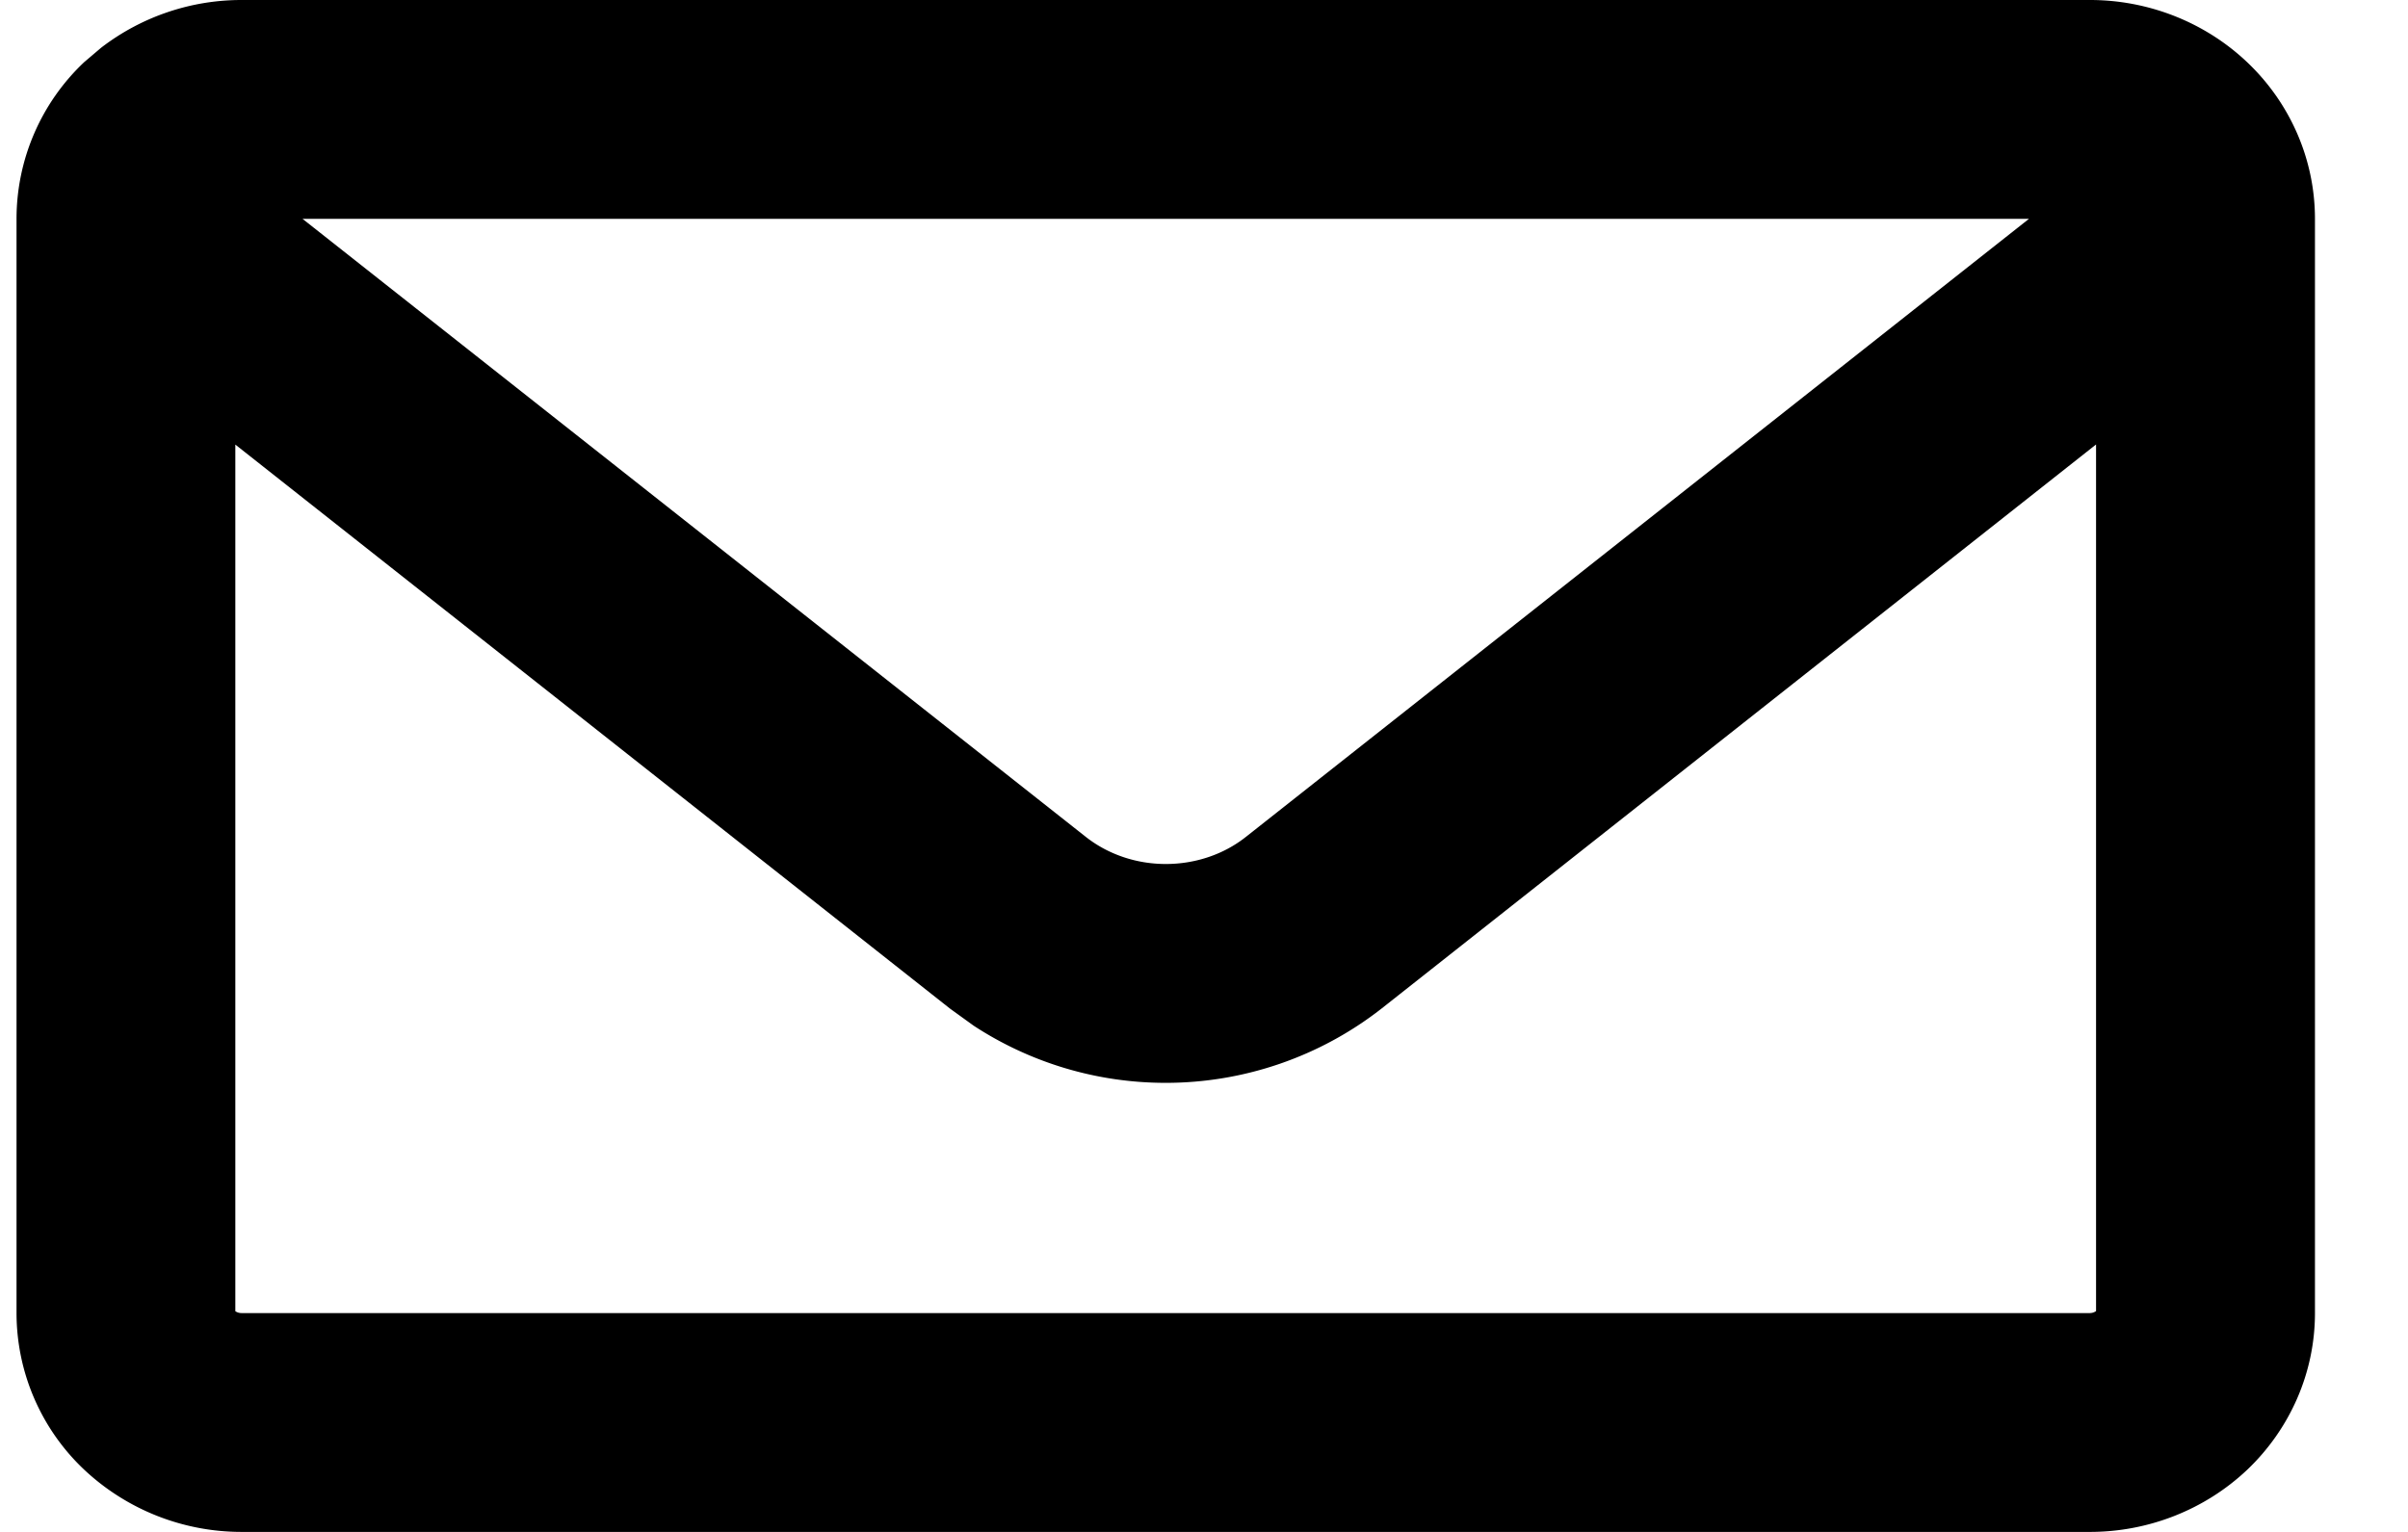 <svg width="22" height="14" viewBox="0 0 22 14" fill="none" xmlns="http://www.w3.org/2000/svg"><path d="M12.621 9.218a3.2 3.2 0 0 1-1.97.678 3.2 3.2 0 0 1-1.755-.522l-.216-.156-6.53-5.155v7.92a.1.1 0 0 0 .056.017h16.889a.1.1 0 0 0 .055-.018v-7.92zM9.92 7.648c.199.157.457.248.731.248s.533-.09.732-.248L18.537 2H2.764zM21.15 12c0 .548-.23 1.062-.62 1.433-.39.368-.907.567-1.435.567H2.206a2.1 2.1 0 0 1-1.435-.567A1.97 1.97 0 0 1 .151 12V2A1.97 1.97 0 0 1 .77.567l.153-.13A2.1 2.1 0 0 1 2.206 0h16.889c.528 0 1.045.199 1.434.567.391.37.621.885.621 1.433z" fill="#000"/></svg>